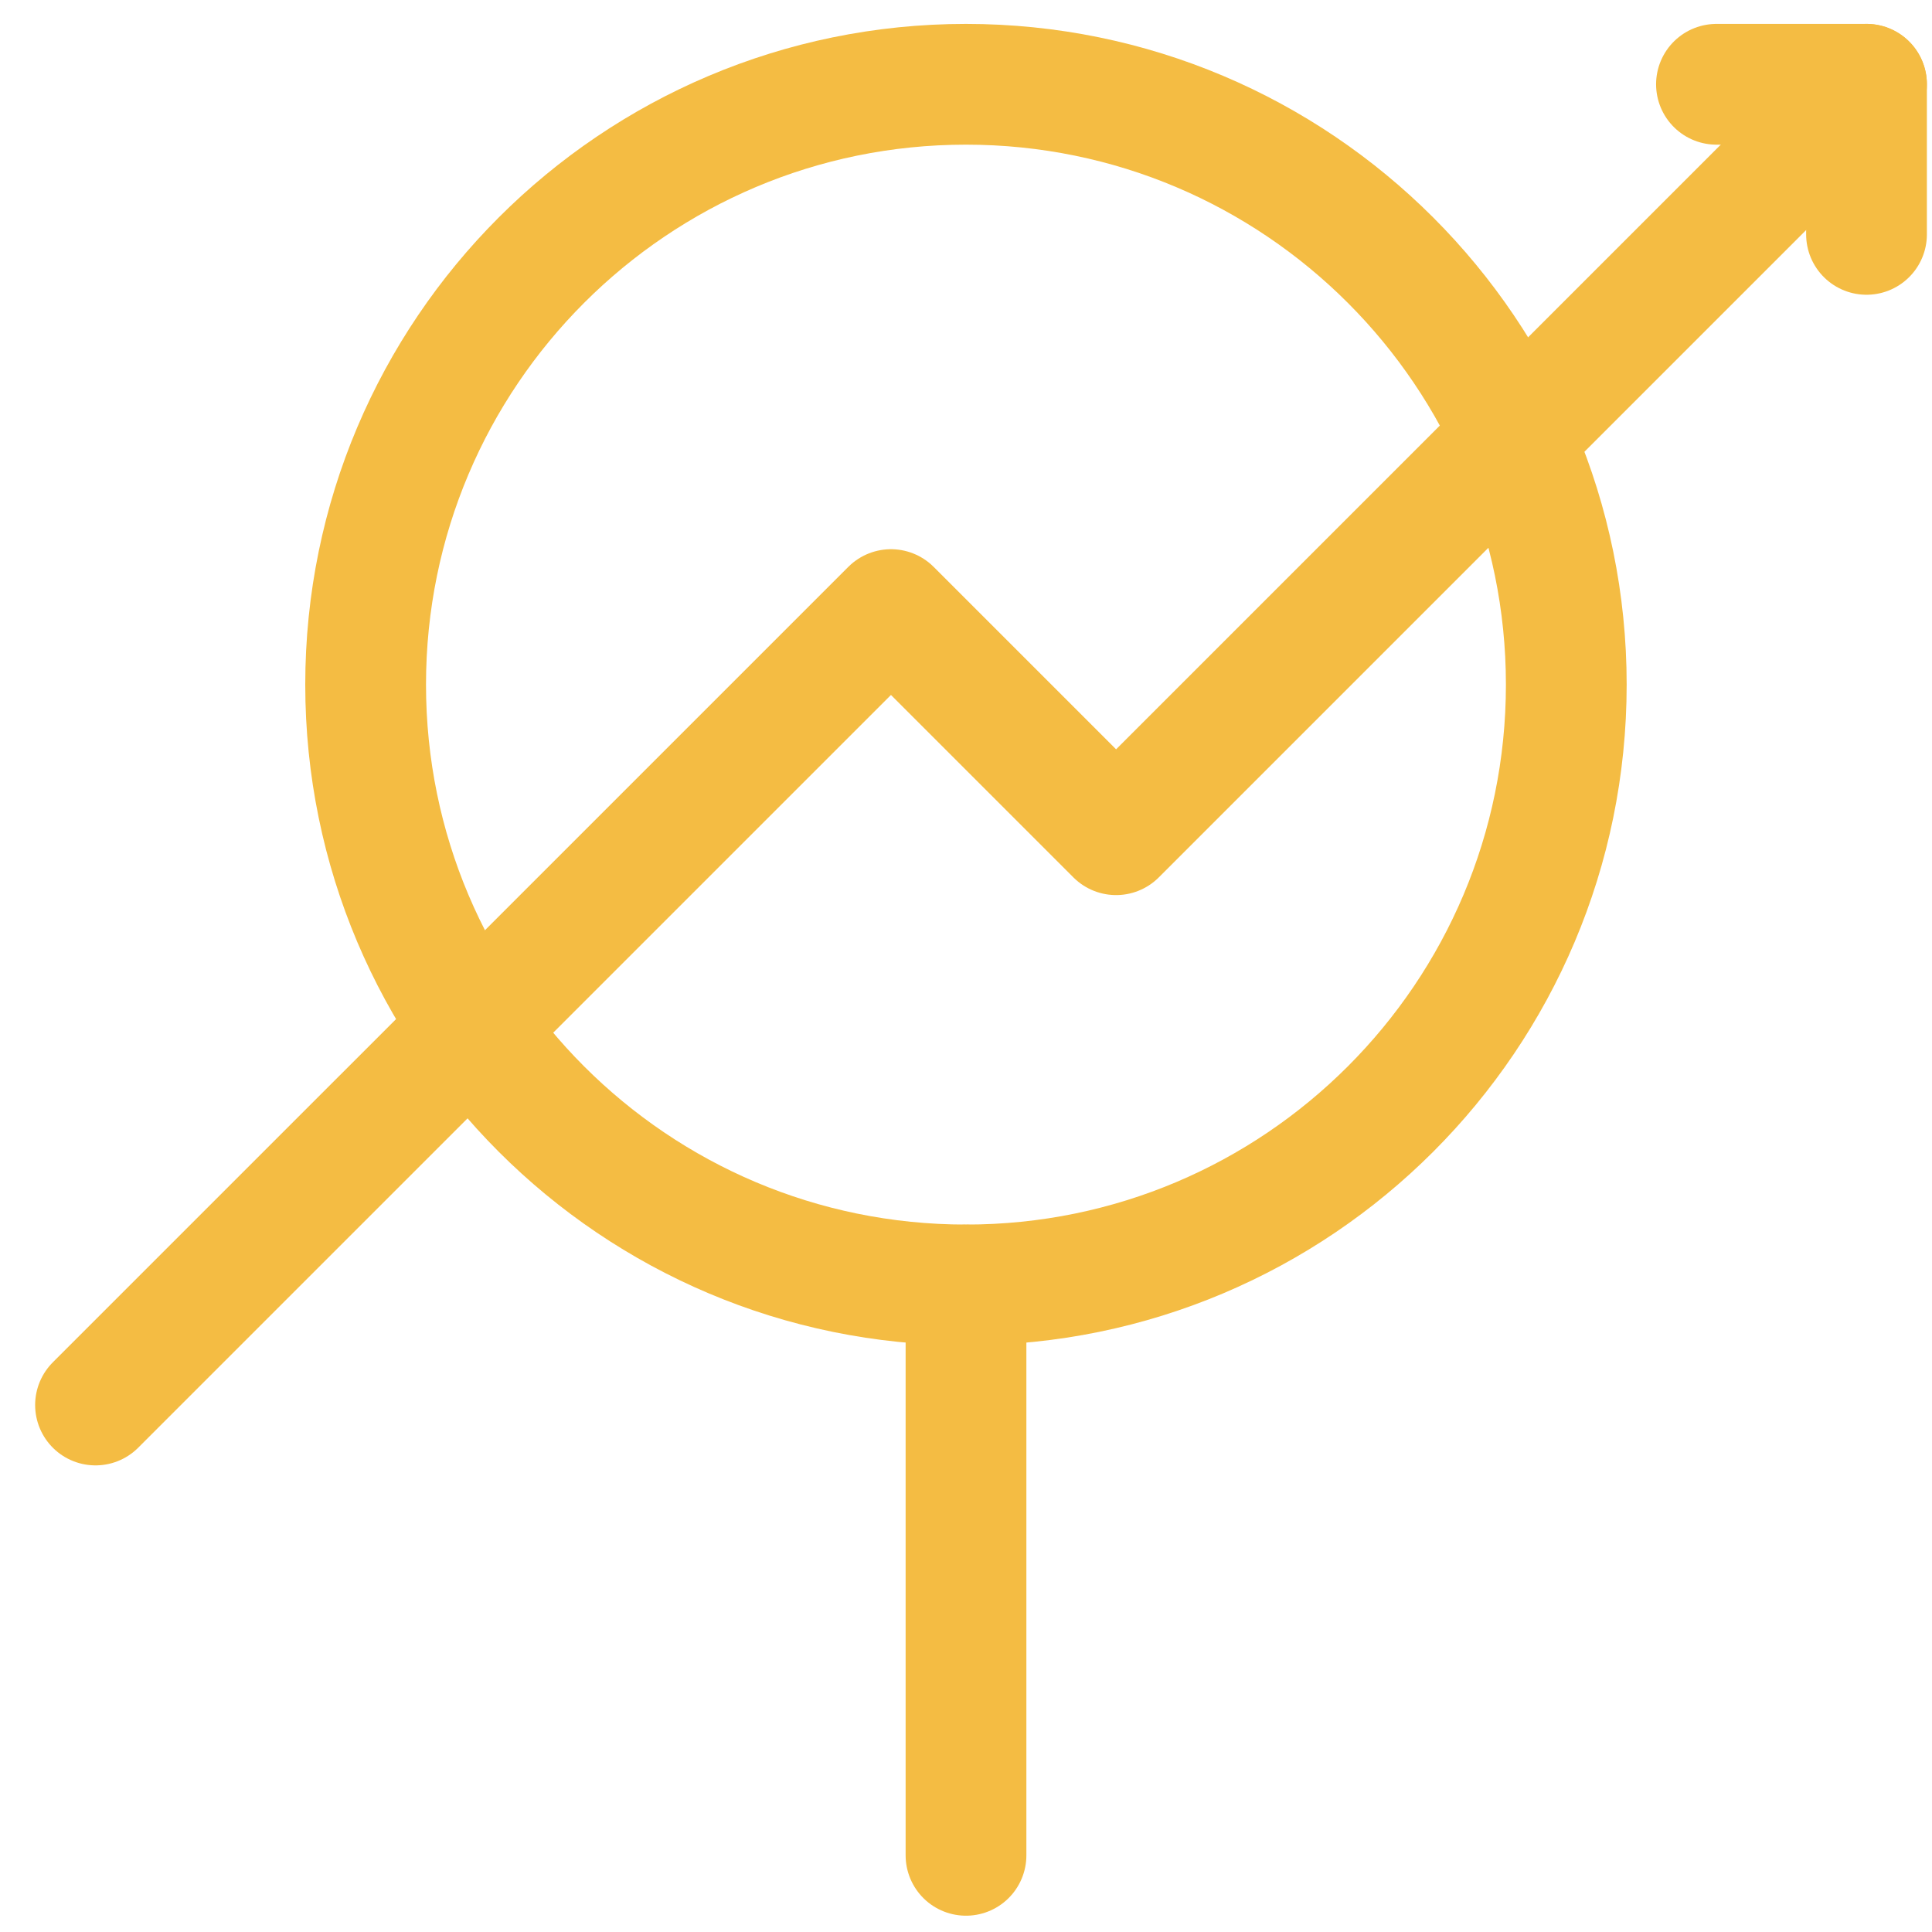 <svg xmlns="http://www.w3.org/2000/svg" width="48" height="48" viewBox="0 0 48 48" fill="none"><path d="M23.999 31.924C32.237 31.924 38.914 25.247 38.914 17.009C38.914 8.772 32.237 2.094 23.999 2.094C15.762 2.094 9.084 8.772 9.084 17.009C9.084 25.247 15.762 31.924 23.999 31.924Z" stroke="#F4BC43" stroke-width="3" stroke-miterlimit="10" stroke-linecap="round" stroke-linejoin="round"></path><path d="M2.373 34.907L22.136 15.145L27.729 20.738L46.373 2.094" stroke="#F4BC43" stroke-width="3" stroke-miterlimit="10" stroke-linecap="round" stroke-linejoin="round"></path><path d="M42.645 2.094H46.373V5.823" stroke="#F4BC43" stroke-width="3" stroke-miterlimit="10" stroke-linecap="round" stroke-linejoin="round"></path><path d="M24 46.095V31.926" stroke="#F4BC43" stroke-width="3" stroke-miterlimit="10" stroke-linecap="round" stroke-linejoin="round"></path></svg>